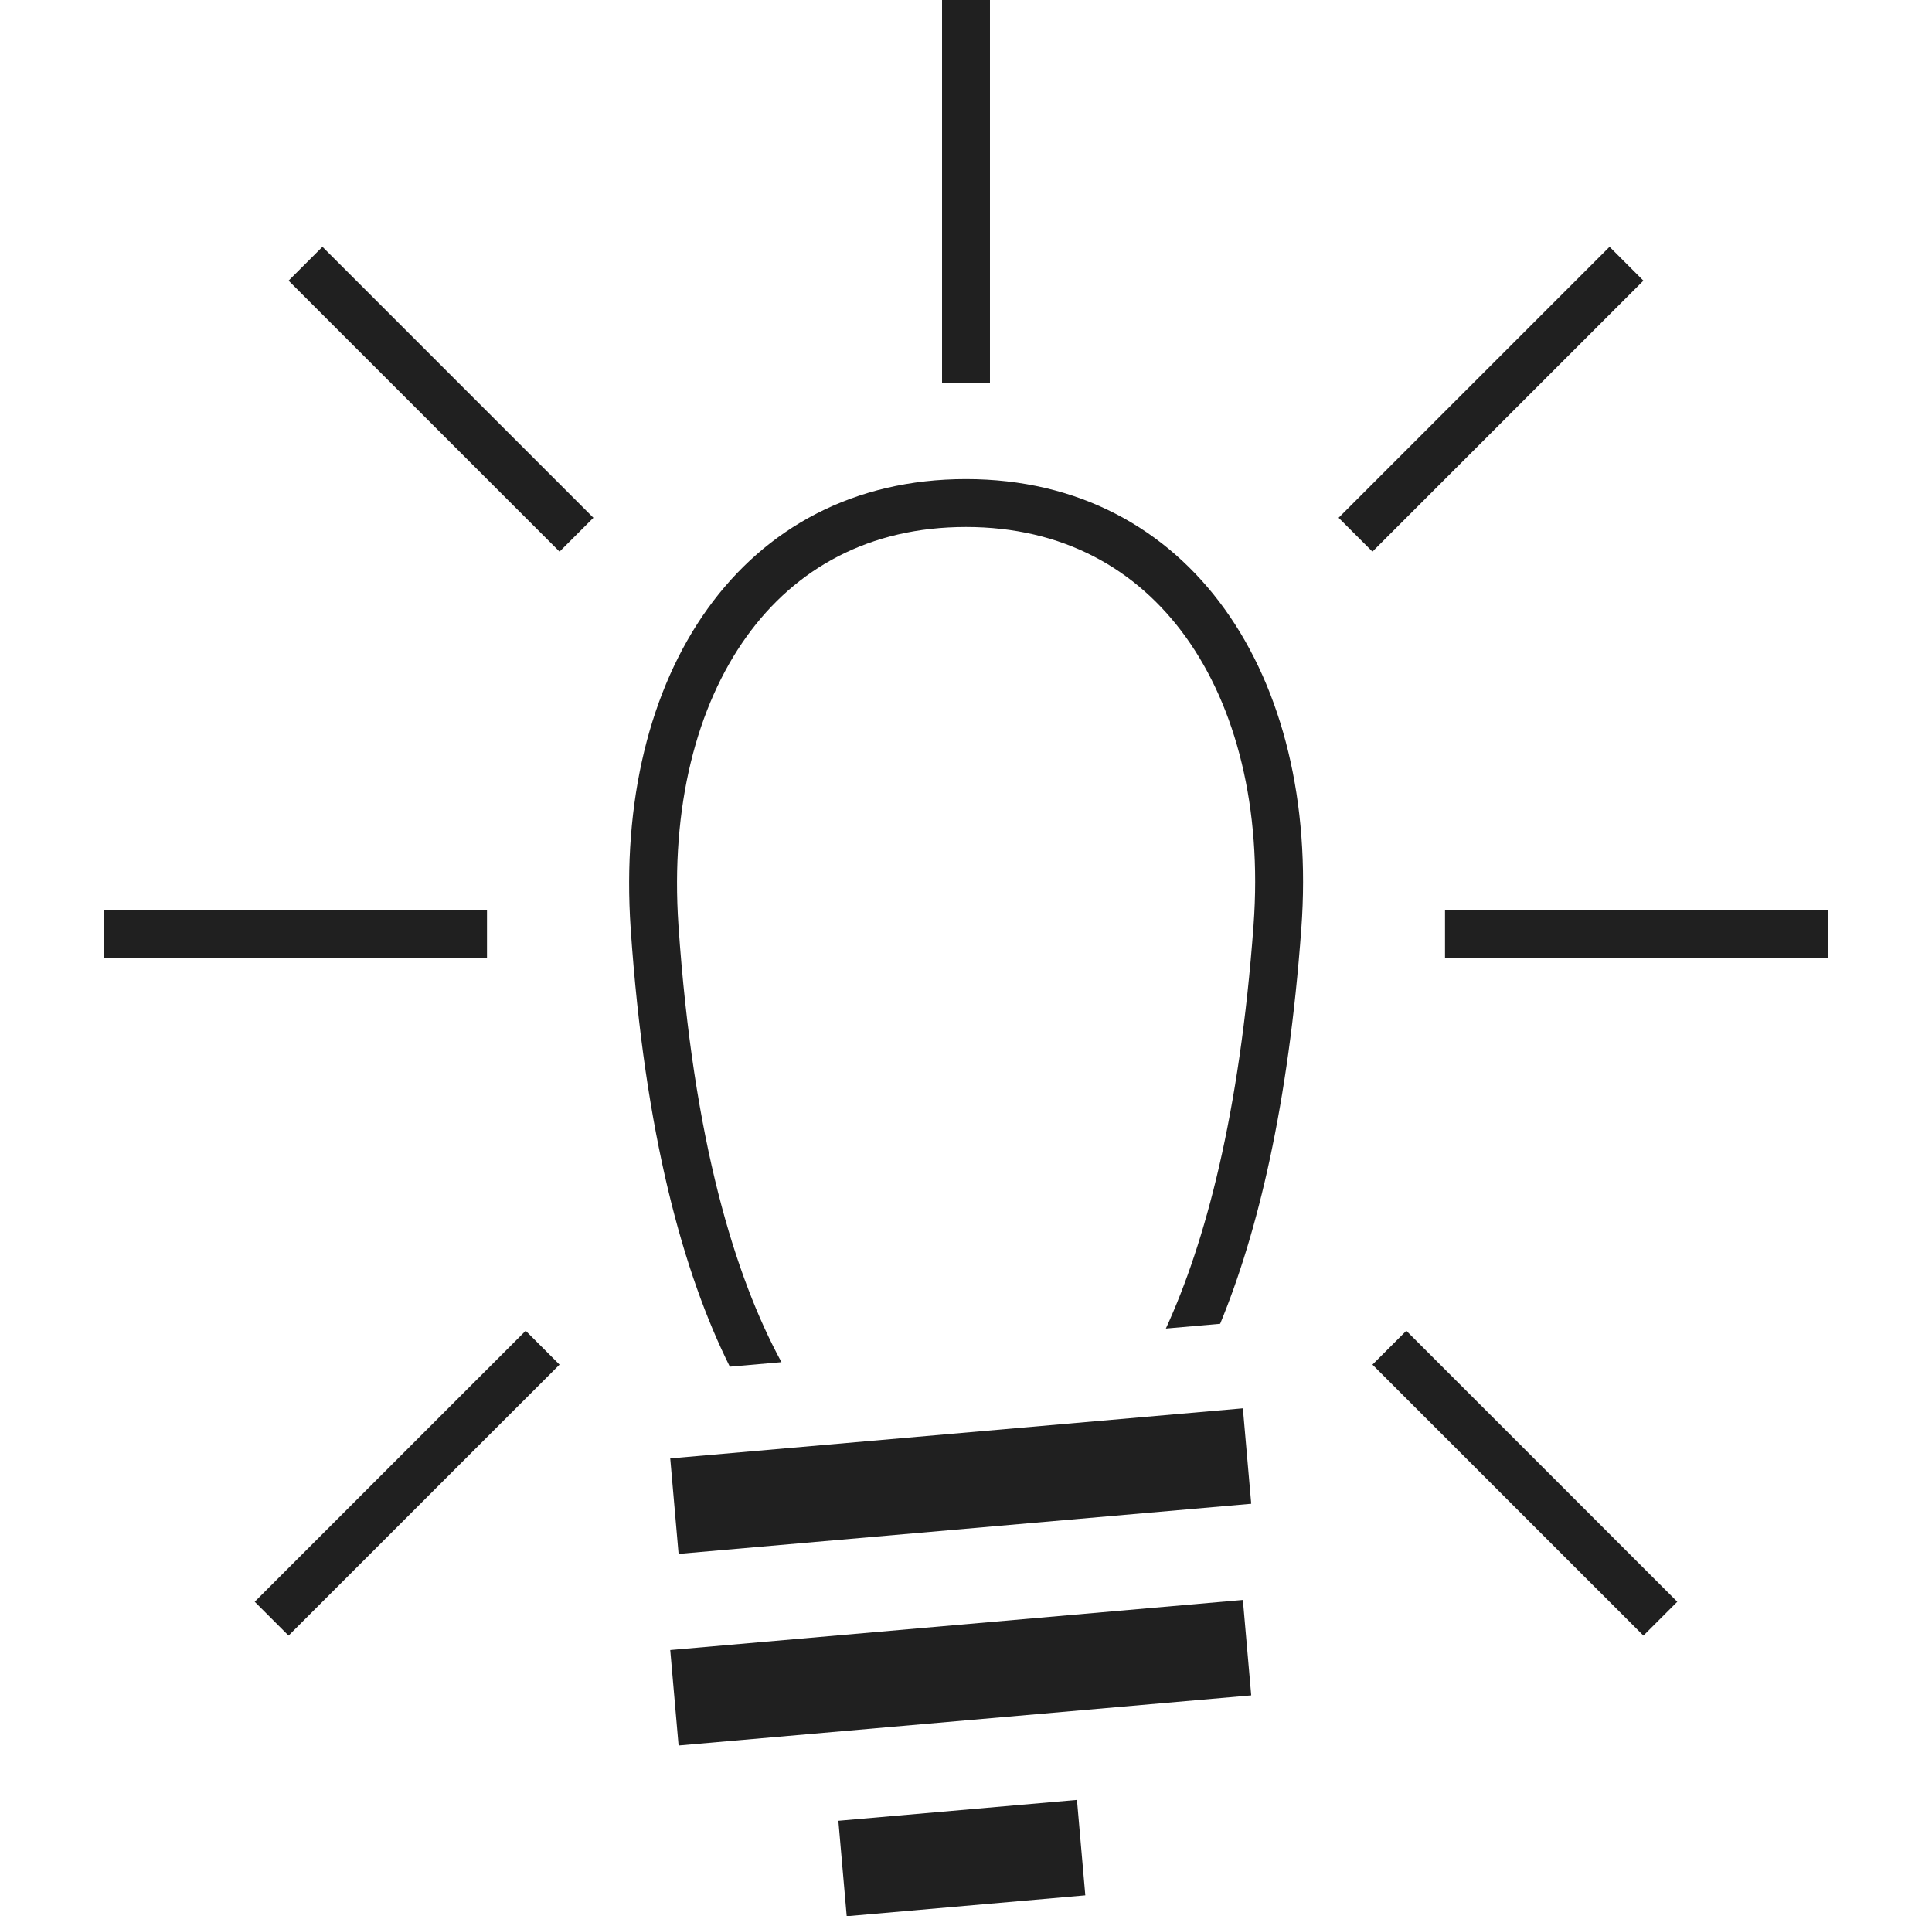 <svg width="121" height="120" viewBox="0 0 121 120" fill="none" xmlns="http://www.w3.org/2000/svg">
<path fill-rule="evenodd" clip-rule="evenodd" d="M78.363 94.17L42.5 97.308L41.977 91.33L77.84 88.193L78.363 94.17Z" fill="#202020"/>
<path fill-rule="evenodd" clip-rule="evenodd" d="M78.363 106.17L42.5 109.307L41.977 103.33L77.84 100.193L78.363 106.17Z" fill="#202020"/>
<path fill-rule="evenodd" clip-rule="evenodd" d="M67.972 118.693L53.029 120L52.506 114.023L67.449 112.716L67.972 118.693Z" fill="#202020"/>
<path fill-rule="evenodd" clip-rule="evenodd" d="M76.417 82.898C78.775 77.179 80.688 69.224 81.5 58.165C82.663 42.341 74.553 30 60.5 30C46.447 30 38.411 42.246 39.5 58.165C40.384 71.074 42.807 79.753 45.709 85.585L48.943 85.302C46.052 79.982 43.419 71.492 42.493 57.96C41.984 50.519 43.629 44.217 46.758 39.863C49.828 35.59 54.446 33 60.5 33C66.547 33 71.187 35.609 74.27 39.899C77.408 44.266 79.05 50.565 78.508 57.945C77.636 69.821 75.485 77.817 73.017 83.196L76.417 82.898Z" fill="#202020"/>
<path fill-rule="evenodd" clip-rule="evenodd" d="M30.5 60L6.5 60L6.5 57L30.5 57V60Z" fill="#202020"/>
<path fill-rule="evenodd" clip-rule="evenodd" d="M114.5 60L90.5 60V57L114.5 57V60Z" fill="#202020"/>
<path fill-rule="evenodd" clip-rule="evenodd" d="M35.044 34.544L18.073 17.573L20.195 15.452L37.165 32.423L35.044 34.544Z" fill="#202020"/>
<path fill-rule="evenodd" clip-rule="evenodd" d="M102.926 102.426L85.956 85.456L88.077 83.335L105.048 100.305L102.926 102.426Z" fill="#202020"/>
<path fill-rule="evenodd" clip-rule="evenodd" d="M35.044 85.456L18.073 102.426L15.952 100.305L32.923 83.335L35.044 85.456Z" fill="#202020"/>
<path fill-rule="evenodd" clip-rule="evenodd" d="M102.926 17.574L85.956 34.544L83.835 32.423L100.805 15.452L102.926 17.574Z" fill="#202020"/>
<path fill-rule="evenodd" clip-rule="evenodd" d="M62 7.62939e-06V24H59V7.62939e-06H62Z" fill="#202020"/>
</svg>
